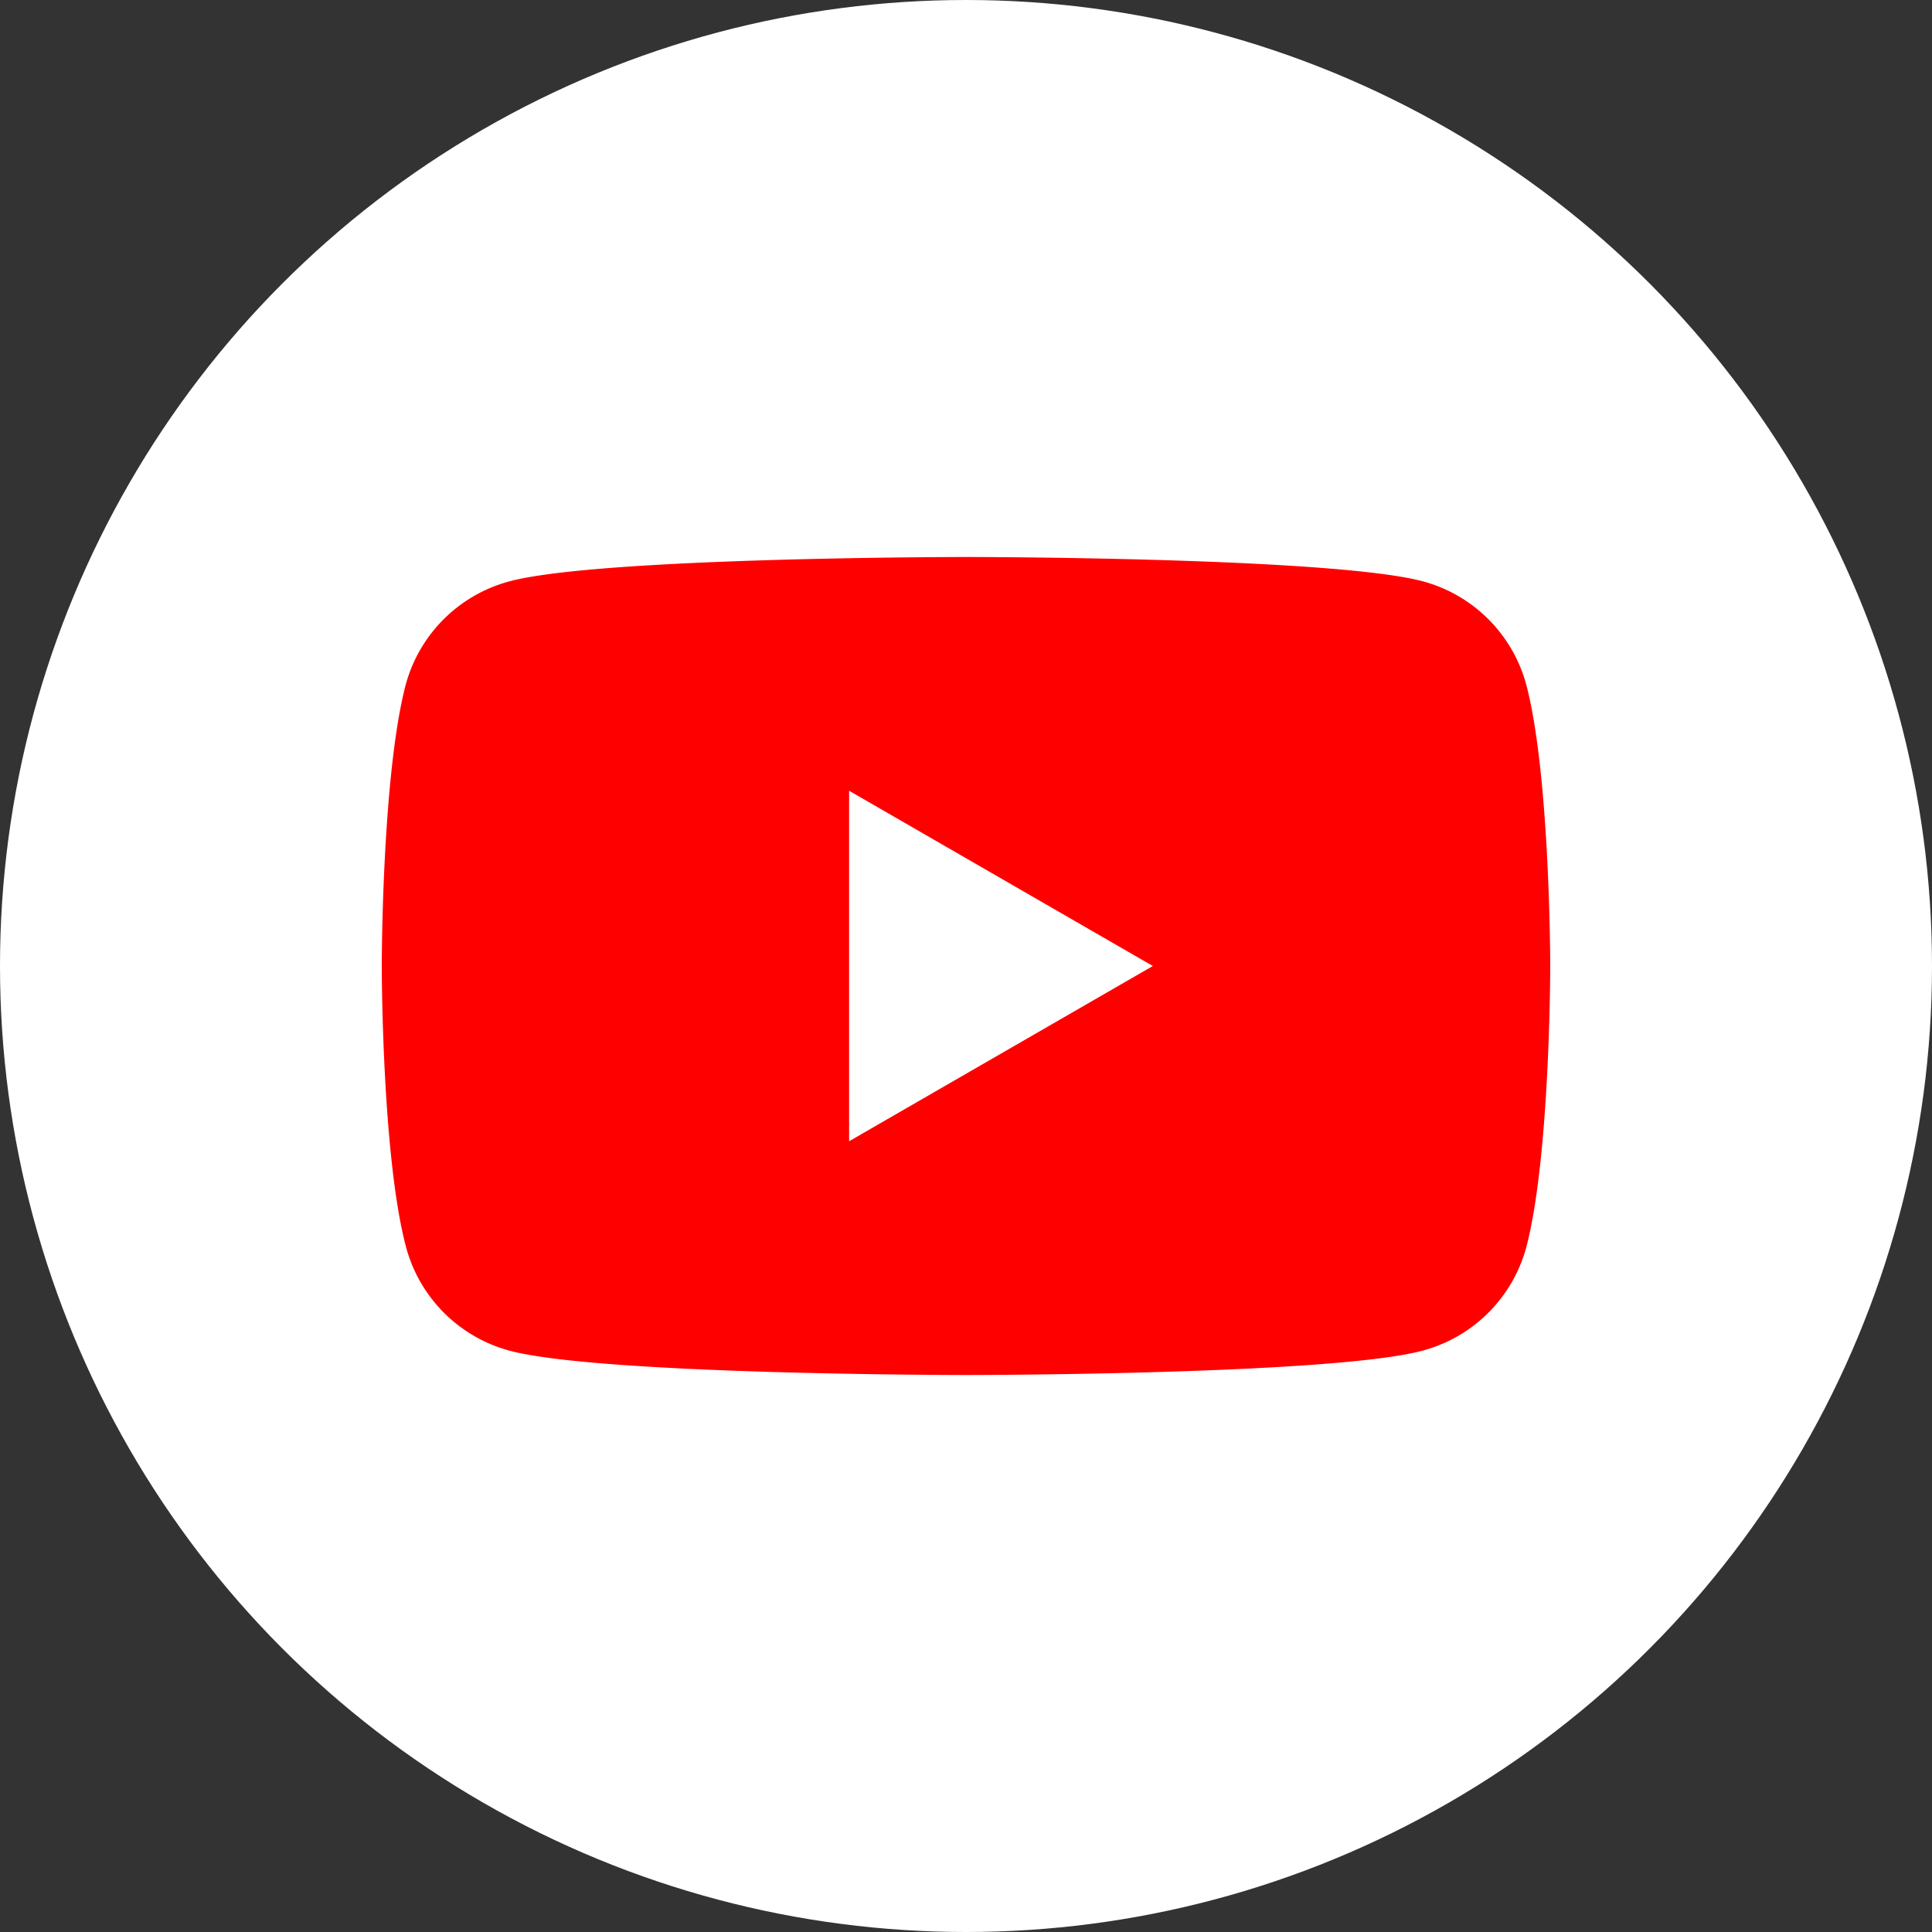 <svg xmlns="http://www.w3.org/2000/svg" viewBox="0 0 100 100"><rect x="0" y="0" width="100" height="100" fill="#333333" stroke="none"/><defs><style>.cls-1{fill:#fff;}.cls-2{fill:red;}</style></defs><g id="Layer_2" data-name="Layer 2"><g id="Layer_2-2" data-name="Layer 2"><circle class="cls-1" cx="50" cy="50" r="50"/><path class="cls-2" d="M79,35.44a7.59,7.59,0,0,0-5.35-5.35C68.92,28.83,50,28.83,50,28.83s-18.92,0-23.63,1.26A7.59,7.59,0,0,0,21,35.44C19.76,40.16,19.76,50,19.76,50s0,9.84,1.26,14.56a7.59,7.59,0,0,0,5.35,5.35C31.08,71.17,50,71.17,50,71.17s18.92,0,23.63-1.26A7.59,7.59,0,0,0,79,64.56C80.24,59.84,80.24,50,80.24,50S80.24,40.16,79,35.44Z"/><polygon class="cls-1" points="43.95 59.07 59.67 50 43.95 40.93 43.95 59.07"/></g></g></svg>